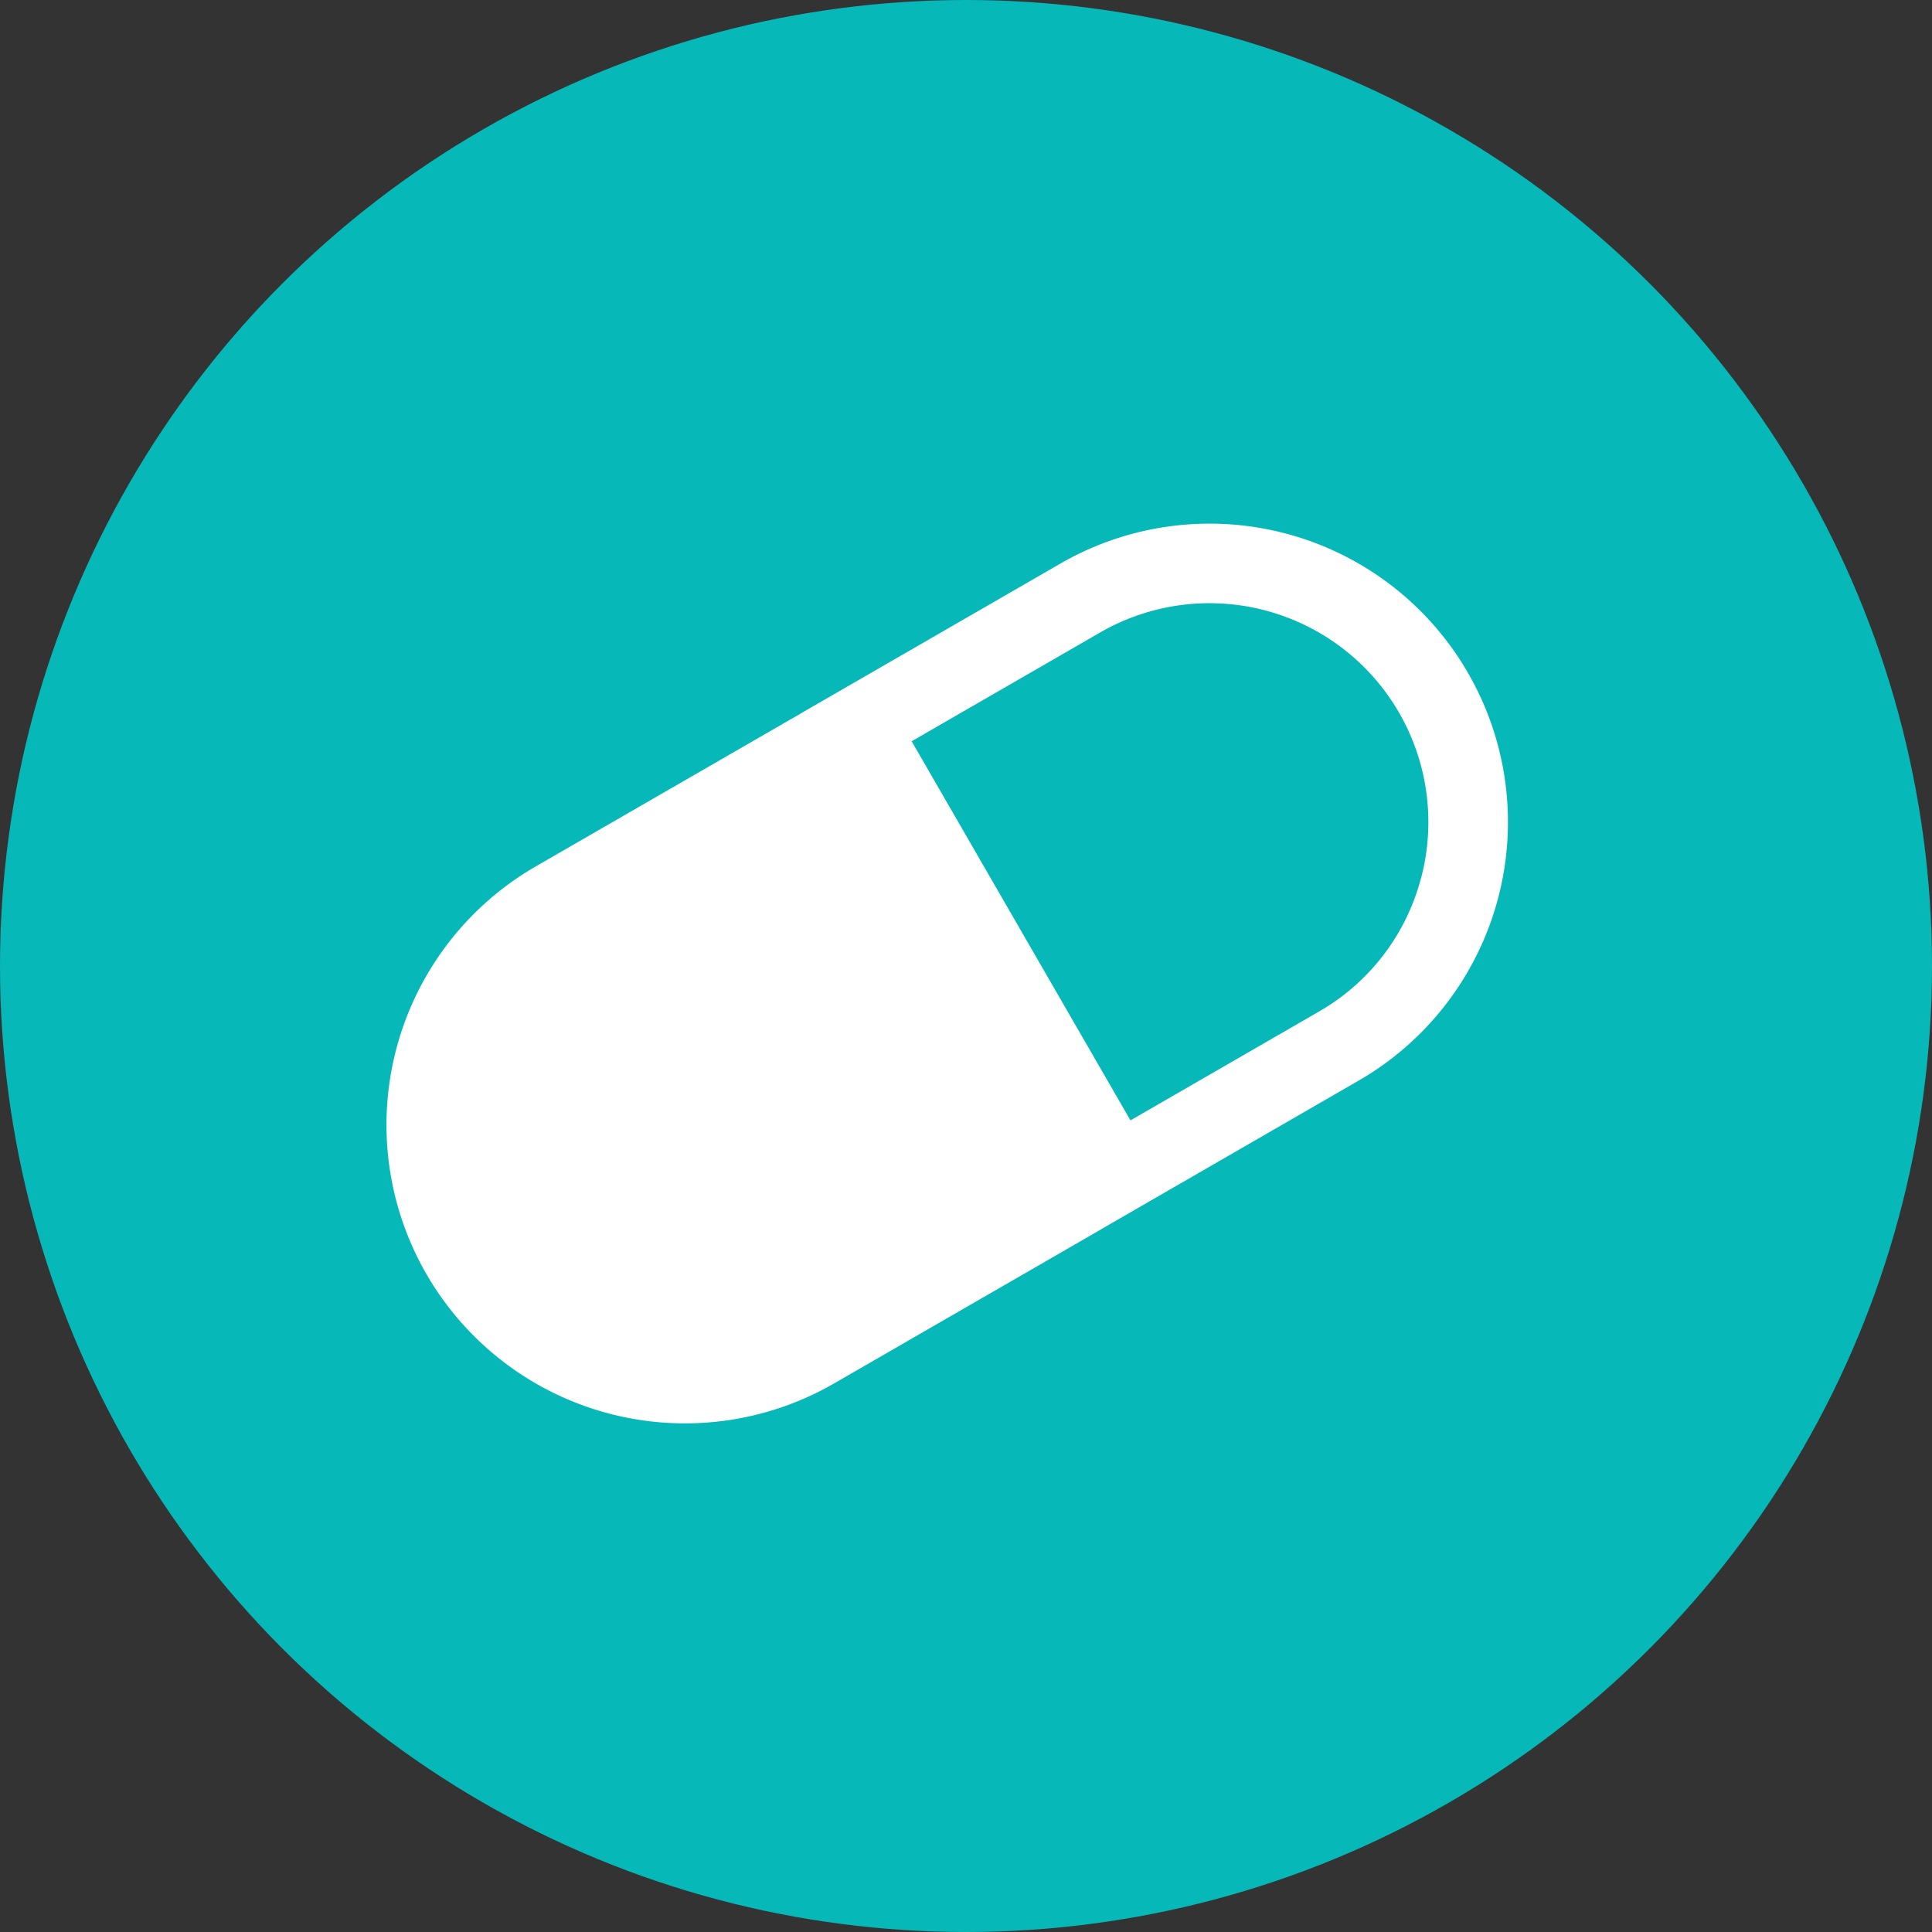 <svg xmlns="http://www.w3.org/2000/svg" width="180" height="180" viewBox="0 0 180 180"><rect x="0" y="0" width="180" height="180" fill="#333333" stroke="none"/><defs><style>.a{fill:#06b8b8;}.b{fill:#fff;}</style></defs><g transform="translate(-679 -7026)"><circle class="a" cx="90" cy="90" r="90" transform="translate(679 7026)"/><path class="b" d="M5528.895,2143.082l0,0a27.8,27.8,0,0,0-37.981-10.18l-23.974,13.836v.007h0l-24.9,14.367a27.806,27.806,0,1,0,27.8,48.167h0l24.9-14.369,0-.008h0l23.976-13.838A27.806,27.806,0,0,0,5528.895,2143.082Zm-4.393,19.178a20.252,20.252,0,0,1-9.5,12.38l-17.553,10.133h0l-20.386-35.321,17.554-10.131a20.391,20.391,0,0,1,29.891,22.939Z" transform="translate(-4713.126 4945.61)"/></g></svg>